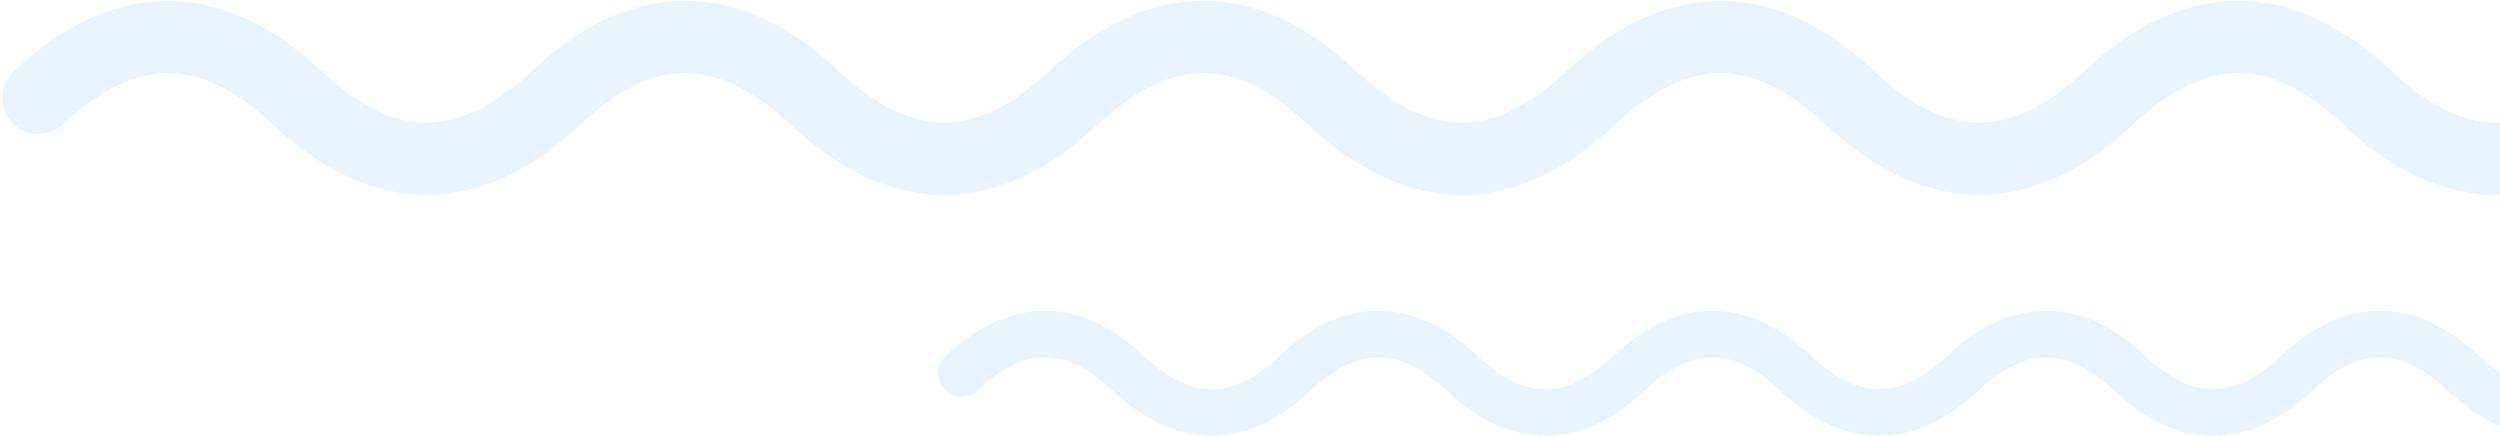 <svg width="774" height="135" viewBox="0 0 774 135" fill="none" xmlns="http://www.w3.org/2000/svg">
<path fill-rule="evenodd" clip-rule="evenodd" d="M51.958 22.622C42.371 22.622 31.621 27.082 19.558 38.435C15.065 42.664 7.994 42.45 3.764 37.957C-0.465 33.463 -0.25 26.392 4.243 22.163C18.884 8.383 34.84 0.276 51.958 0.276C69.075 0.276 85.031 8.383 99.672 22.163C111.735 33.517 122.485 37.977 132.072 37.977C141.659 37.977 152.408 33.517 164.471 22.163C179.112 8.383 195.068 0.276 212.186 0.276C229.303 0.276 245.259 8.383 259.9 22.163C271.964 33.517 282.713 37.977 292.3 37.977C301.887 37.977 312.636 33.517 324.699 22.163C339.341 8.383 355.296 0.276 372.414 0.276C389.531 0.276 405.487 8.383 420.128 22.163C432.192 33.517 442.941 37.977 452.528 37.977C462.115 37.977 472.864 33.517 484.927 22.163C499.569 8.383 515.524 0.276 532.642 0.276C549.76 0.276 565.715 8.383 580.356 22.163C592.42 33.517 603.169 37.977 612.756 37.977C622.343 37.977 633.092 33.517 645.155 22.163C659.797 8.383 675.752 0.276 692.87 0.276C709.988 0.276 725.943 8.383 740.584 22.163C752.648 33.517 763.397 37.977 772.984 37.977C782.571 37.977 793.32 33.517 805.383 22.163C809.877 17.934 816.948 18.148 821.177 22.642C825.406 27.135 825.192 34.206 820.698 38.435C806.057 52.215 790.102 60.322 772.984 60.322C755.866 60.322 739.911 52.215 725.269 38.435C713.206 27.082 702.457 22.622 692.87 22.622C683.283 22.622 672.534 27.082 660.47 38.435C645.829 52.215 629.874 60.322 612.756 60.322C595.638 60.322 579.683 52.215 565.041 38.435C552.978 27.082 542.229 22.622 532.642 22.622C523.055 22.622 512.306 27.082 500.242 38.435C485.601 52.215 469.645 60.322 452.528 60.322C435.41 60.322 419.455 52.215 404.813 38.435C392.75 27.082 382.001 22.622 372.414 22.622C362.827 22.622 352.078 27.082 340.014 38.435C325.373 52.215 309.417 60.322 292.3 60.322C275.182 60.322 259.226 52.215 244.585 38.435C232.522 27.082 221.773 22.622 212.186 22.622C202.599 22.622 191.849 27.082 179.786 38.435C165.145 52.215 149.189 60.322 132.072 60.322C114.954 60.322 98.998 52.215 84.357 38.435C72.294 27.082 61.544 22.622 51.958 22.622Z" fill="#1D83EF" fill-opacity="0.1"/>
<path fill-rule="evenodd" clip-rule="evenodd" d="M323.481 110.624C317.297 110.624 310.365 113.501 302.584 120.823C299.686 123.551 295.125 123.413 292.398 120.515C289.67 117.616 289.808 113.056 292.706 110.328C302.15 101.44 312.44 96.212 323.481 96.212C334.521 96.212 344.812 101.44 354.255 110.328C362.035 117.651 368.968 120.527 375.152 120.527C381.335 120.527 388.268 117.651 396.048 110.328C405.491 101.44 415.782 96.212 426.823 96.212C437.863 96.212 448.154 101.44 457.597 110.328C465.377 117.651 472.31 120.527 478.494 120.527C484.677 120.527 491.61 117.651 499.39 110.328C508.833 101.44 519.124 96.212 530.165 96.212C541.205 96.212 551.496 101.44 560.939 110.328C568.719 117.651 575.652 120.527 581.836 120.527C588.019 120.527 594.952 117.651 602.732 110.328C612.175 101.44 622.466 96.212 633.507 96.212C644.547 96.212 654.838 101.44 664.281 110.328C672.061 117.651 678.994 120.527 685.178 120.527C691.361 120.527 698.294 117.651 706.074 110.328C715.517 101.44 725.808 96.212 736.849 96.212C747.889 96.212 758.18 101.44 767.623 110.328C775.403 117.651 782.336 120.527 788.519 120.527C794.703 120.527 801.636 117.651 809.416 110.328C812.314 107.601 816.875 107.739 819.603 110.637C822.33 113.535 822.192 118.096 819.294 120.823C809.851 129.711 799.56 134.94 788.519 134.94C777.479 134.94 767.188 129.711 757.745 120.823C749.965 113.501 743.032 110.624 736.849 110.624C730.665 110.624 723.732 113.501 715.952 120.823C706.509 129.711 696.218 134.94 685.178 134.94C674.137 134.94 663.846 129.711 654.403 120.823C646.623 113.501 639.69 110.624 633.507 110.624C627.323 110.624 620.39 113.501 612.61 120.823C603.167 129.711 592.876 134.94 581.836 134.94C570.795 134.94 560.504 129.711 551.061 120.823C543.281 113.501 536.348 110.624 530.165 110.624C523.981 110.624 517.048 113.501 509.268 120.823C499.825 129.711 489.534 134.94 478.494 134.94C467.453 134.94 457.162 129.711 447.719 120.823C439.939 113.501 433.006 110.624 426.823 110.624C420.639 110.624 413.706 113.501 405.926 120.823C396.483 129.711 386.192 134.94 375.152 134.94C364.111 134.94 353.82 129.711 344.377 120.823C336.597 113.501 329.664 110.624 323.481 110.624Z" fill="#1D83EF" fill-opacity="0.1"/>
</svg>
